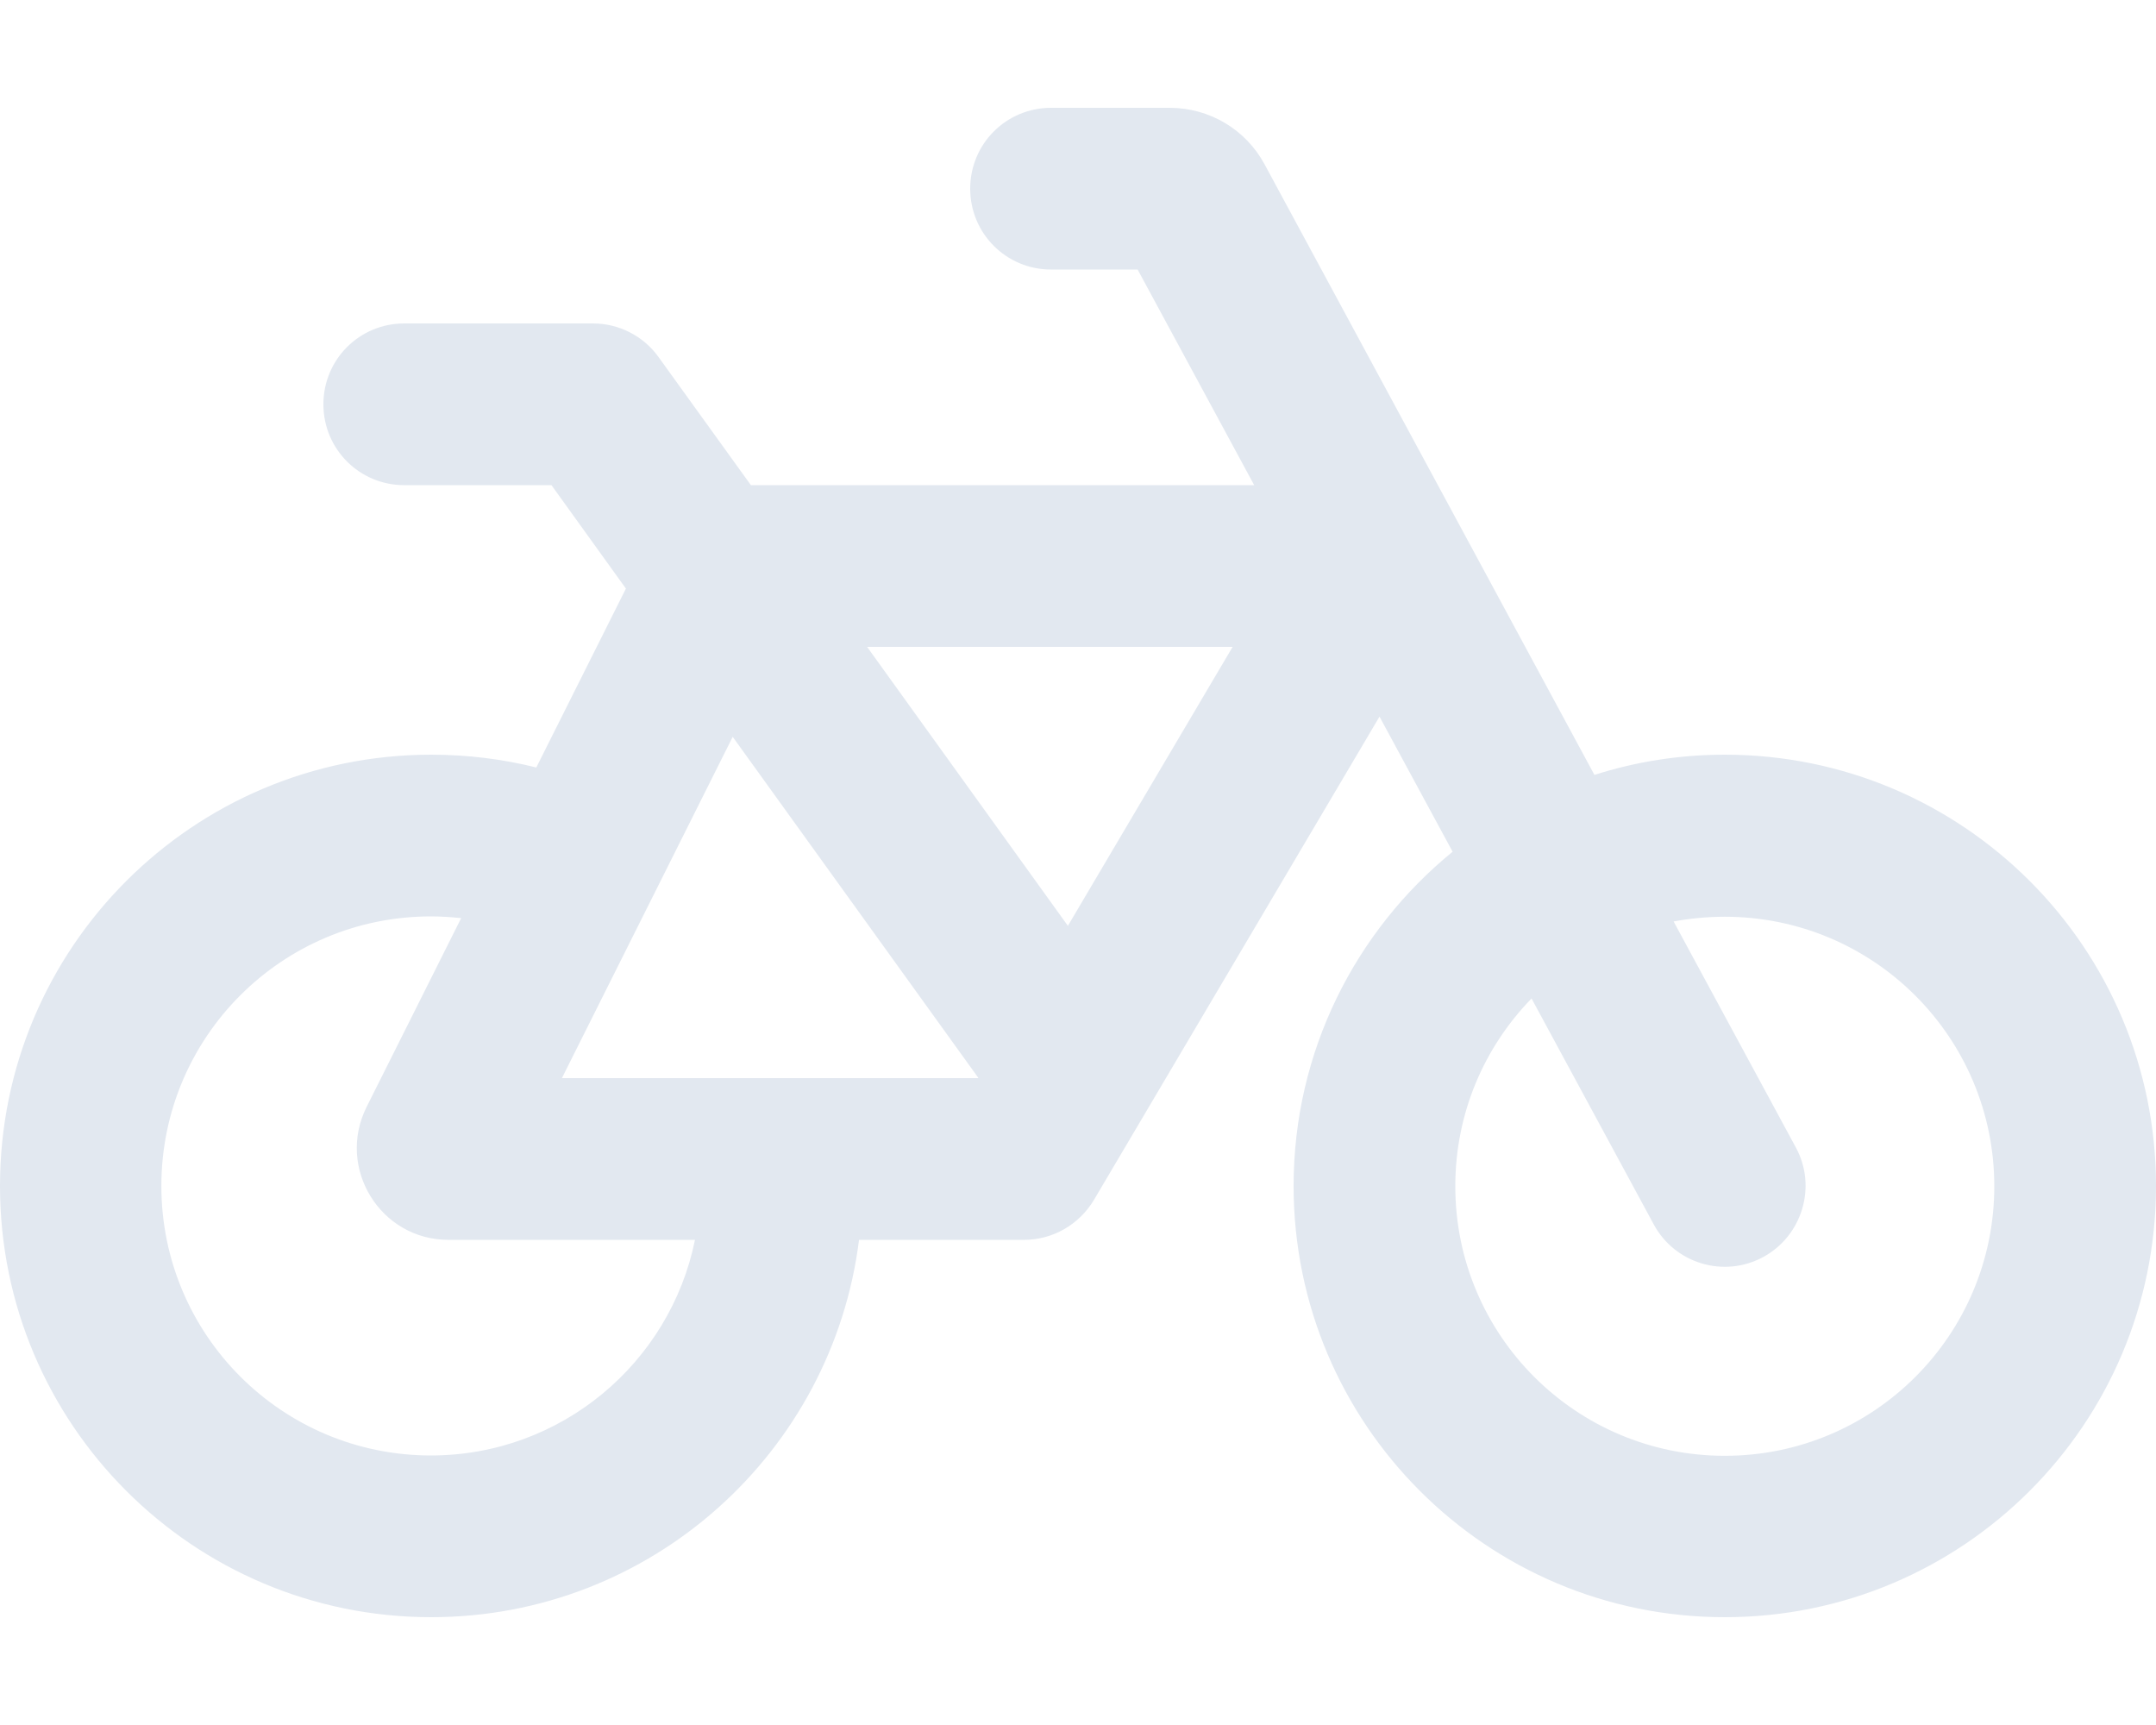 <svg version="1.1" id="Layer_1" xmlns="http://www.w3.org/2000/svg" x="0" y="0" viewBox="0 0 640 512" style="enable-background:new 0 0 640 512" xml:space="preserve"><path d="M312 32c-13.3 0-24 10.7-24 24s10.7 24 24 24h25.7l34.6 64H222.9l-27.4-38c-4.5-6.3-11.8-10-19.5-10h-56c-13.3 0-24 10.7-24 24s10.7 24 24 24h43.7l22.1 30.7-26.6 53.1c-10-2.5-20.5-3.8-31.2-3.8C57.3 224 0 281.3 0 352s57.3 128 128 128c65.3 0 119.1-48.9 127-112h49c8.5 0 16.3-4.5 20.7-11.8l84.8-143.5 21.7 40.1C402.4 276.3 384 312 384 352c0 70.7 57.3 128 128 128s128-57.3 128-128-57.3-128-128-128c-13.5 0-26.5 2.1-38.7 6L375.4 48.8C369.8 38.4 359 32 347.2 32H312zm142.6 264.3 36.3 67.1c6.3 11.7 20.9 16 32.5 9.7s16-20.9 9.7-32.5l-36.3-67.1c4.9-.9 10-1.4 15.2-1.4 44.2 0 80 35.8 80 80s-35.8 80-80 80-80-35.8-80-80c0-21.7 8.6-41.3 22.6-55.7v-.1zm-317.7-23.8-28.1 56.1c-9 18.1 4.1 39.4 24.3 39.4h73.2c-7.4 36.5-39.7 64-78.4 64-44.2 0-80-35.8-80-80s35.8-80 80-80c3 0 6 .2 8.9.5h.1zm29.9 47.5 50.7-101.3 72.9 101.2-.1.1H166.8zm90.6-128h108.5L317 274.8 257.4 192z" style="fill:#e2e8f0"/></svg>